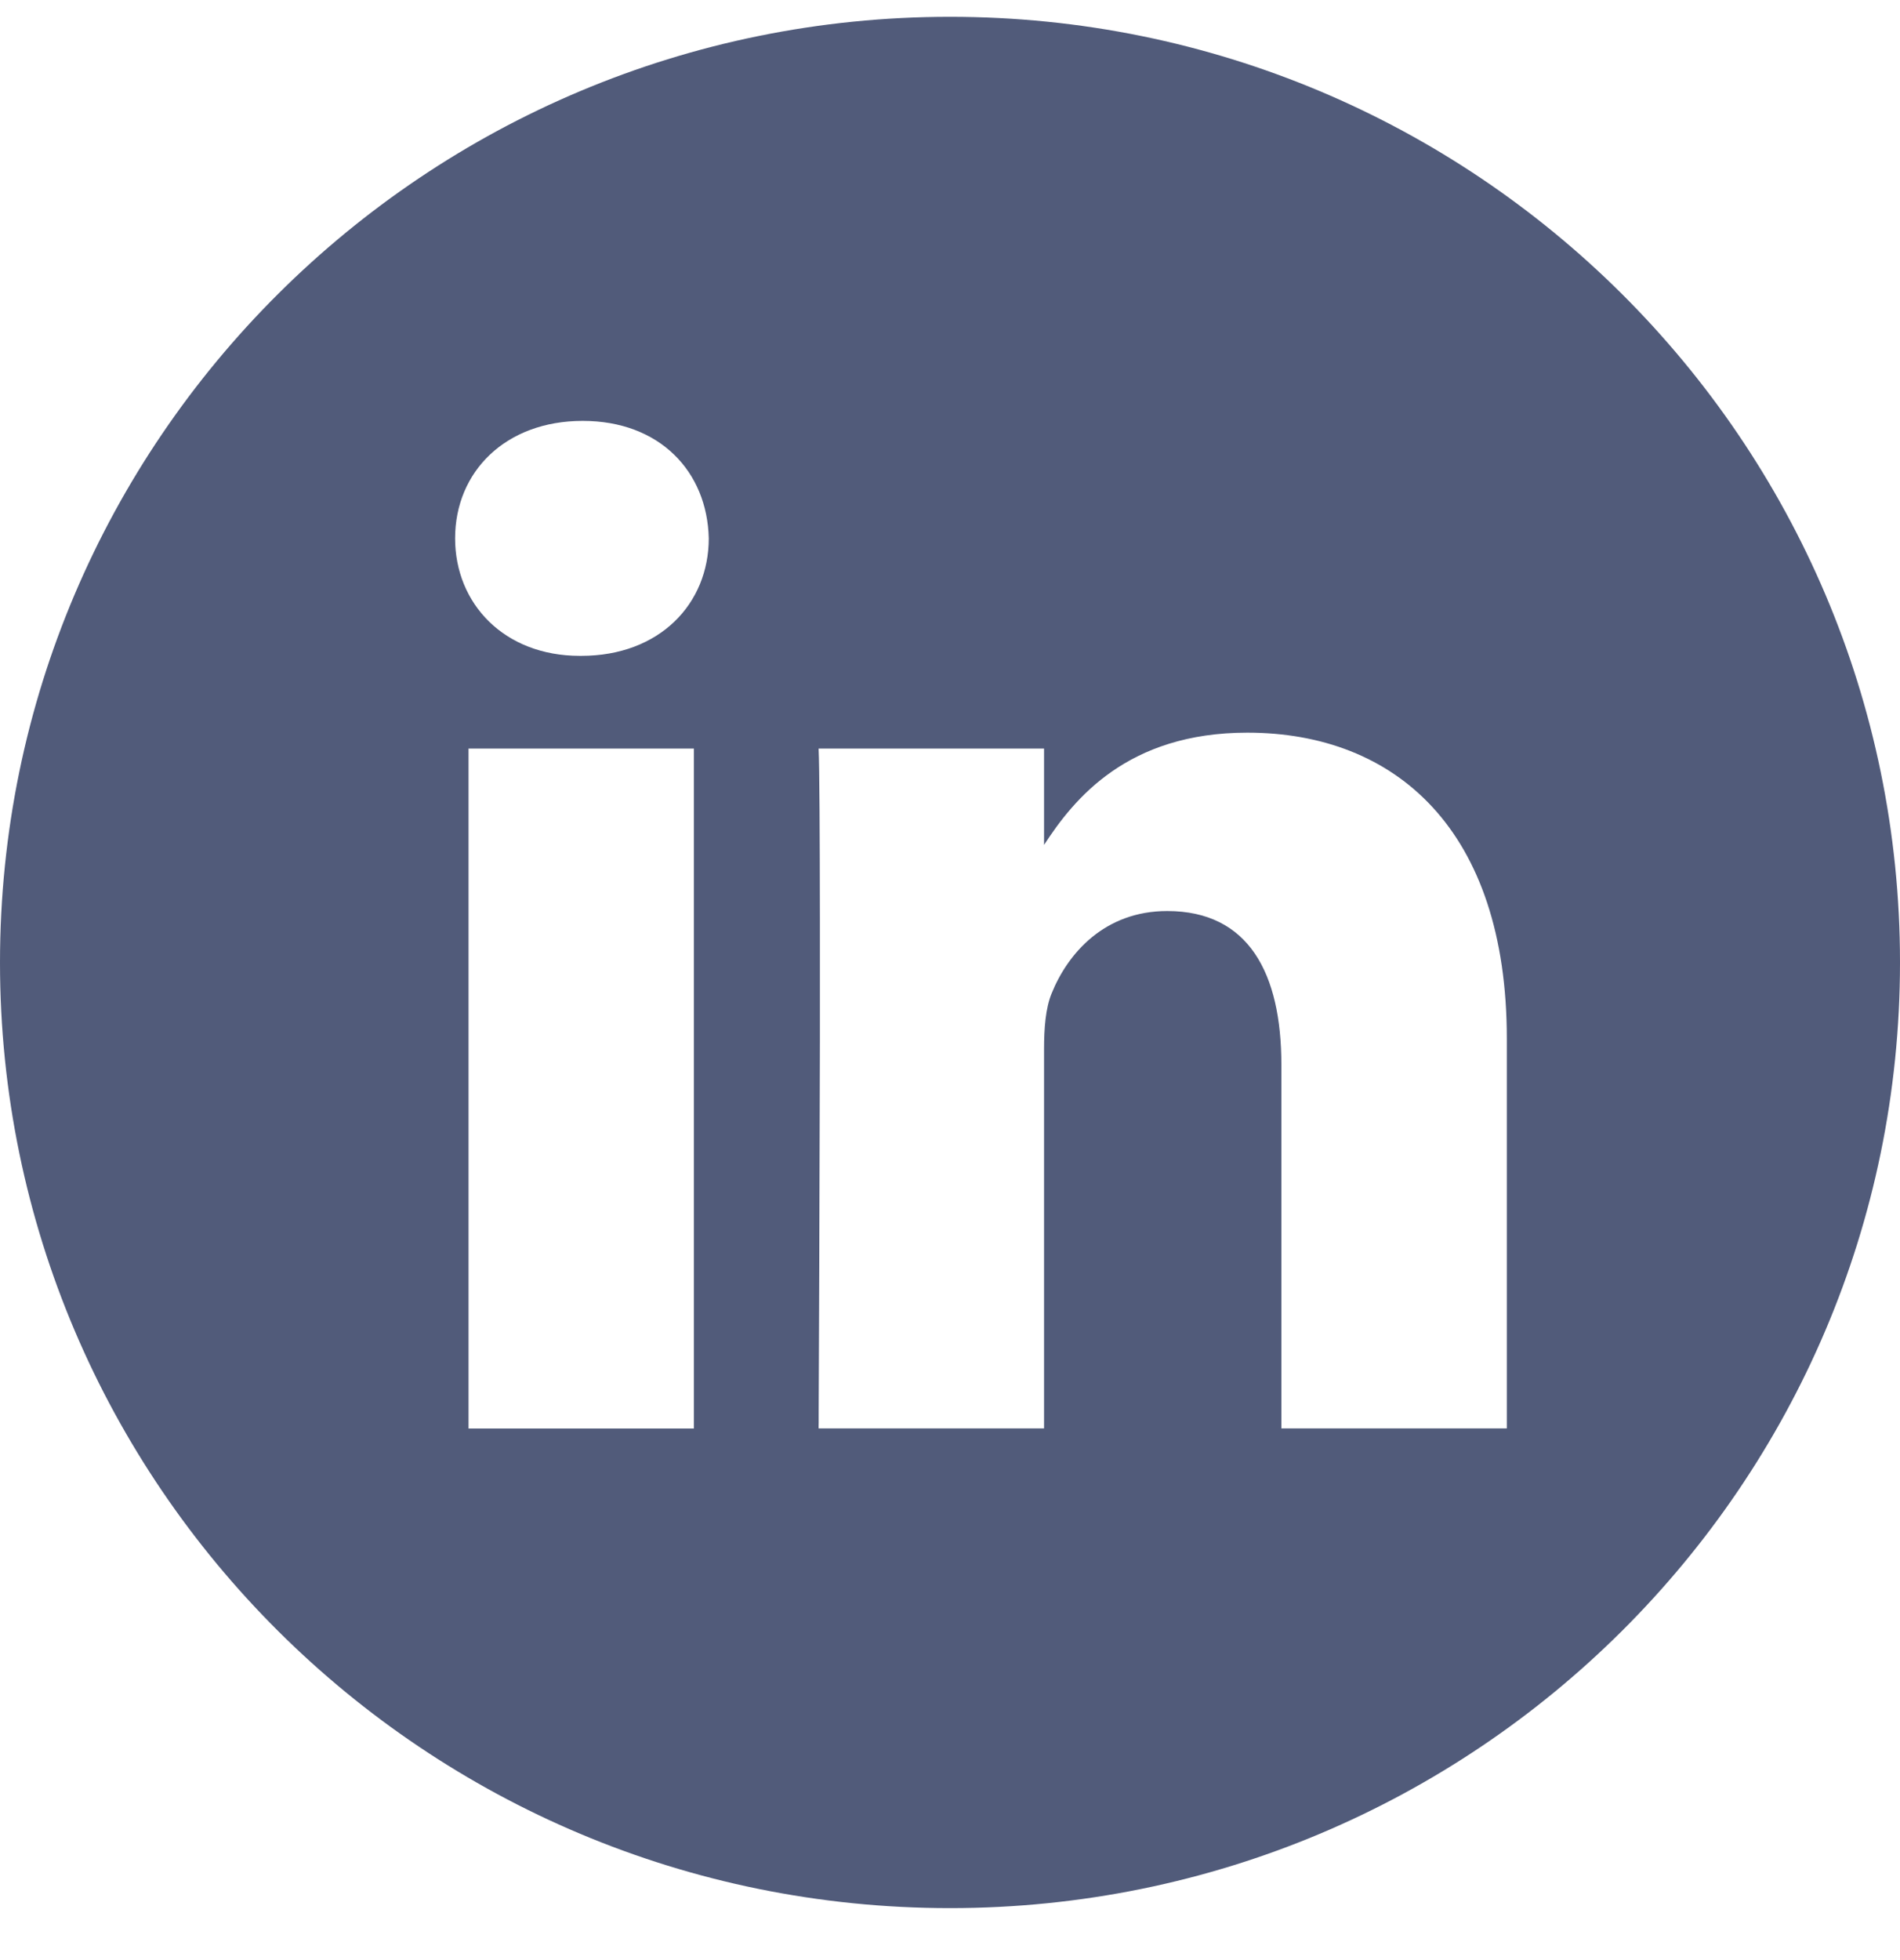 <svg width="32" height="33" viewBox="0 0 32 33" xmlns="http://www.w3.org/2000/svg">
    <path d="M16 .283c8.837 0 16 7.129 16 15.921 0 8.793-7.163 15.921-16 15.921S0 24.997 0 16.205C0 7.411 7.163.283 16 .283zm-4.313 12.32H7.891V24.05h3.796V12.603zm9.32-.268c-2.018 0-2.918 1.112-3.423 1.89v-1.622h-3.797c.015.319.02 1.453.022 2.892v2.021c-.005 2.612-.017 5.438-.021 6.282v.158l-.001.051v.042h3.797v-6.392c0-.344.026-.683.126-.928.275-.684.898-1.391 1.948-1.391 1.374 0 1.923 1.05 1.923 2.587v6.124h3.797v-6.564c0-3.514-1.873-5.15-4.371-5.15zM9.814 7.086c-1.299 0-2.149.855-2.149 1.978 0 1.098.825 1.978 2.1 1.978h.024c1.324 0 2.148-.88 2.148-1.978-.025-1.123-.824-1.978-2.123-1.978z" fill="#515B7A" fill-rule="nonzero"/>
</svg>
